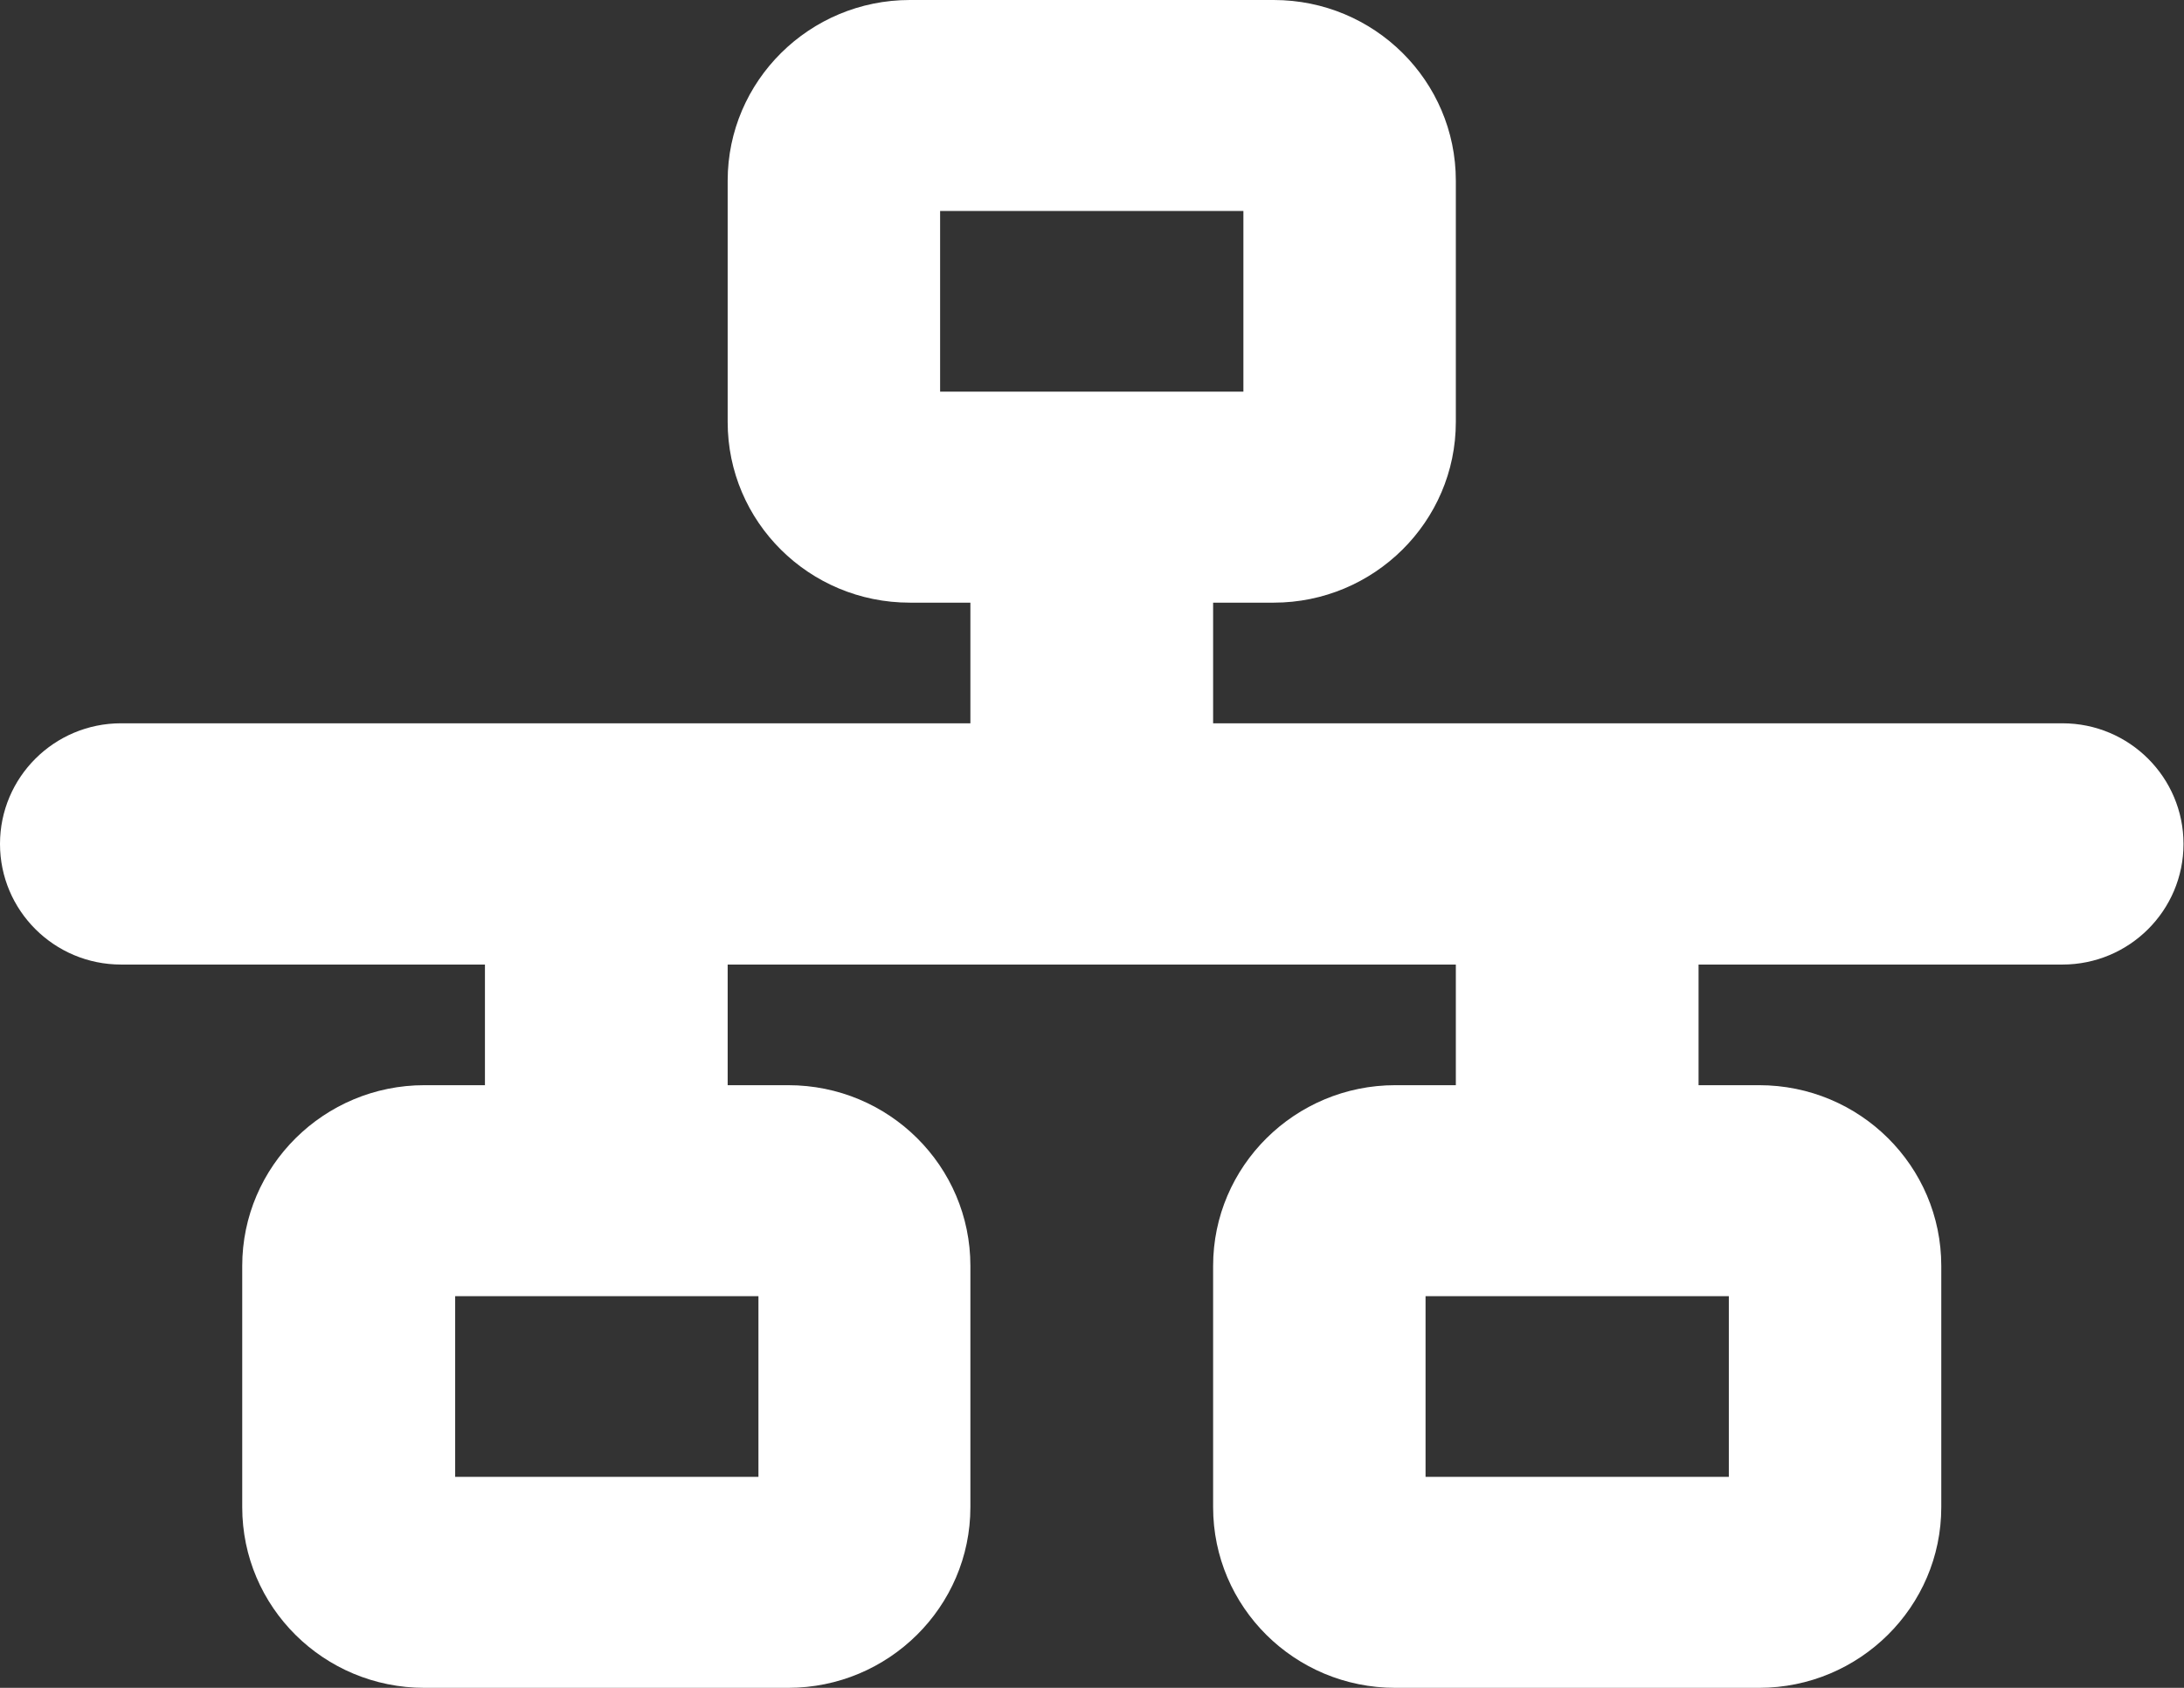 <?xml version="1.0" encoding="UTF-8"?>
<svg xmlns="http://www.w3.org/2000/svg" width="44" height="34">
  <rect width="100%" height="100%" fill="#333333" stroke="none"/>
  <path d="M18.94 4.25h6.11v3.64h-6.11zM18.33 0c-2.02 0-3.67 1.63-3.67 3.64V8.5c0 2.01 1.64 3.64 3.67 3.64h1.22v2.43H2.44C1.09 14.57 0 15.66 0 17s1.09 2.43 2.44 2.43h7.33v2.43H8.55c-2.02 0-3.67 1.63-3.67 3.64v4.86c0 2.01 1.64 3.64 3.67 3.64h7.33c2.02 0 3.67-1.63 3.67-3.64V25.5c0-2.01-1.64-3.64-3.67-3.64h-1.22v-2.43h14.67v2.43h-1.22c-2.02 0-3.67 1.63-3.67 3.64v4.86c0 2.01 1.64 3.64 3.67 3.64h7.33c2.02 0 3.67-1.63 3.67-3.64V25.5c0-2.01-1.64-3.64-3.67-3.64h-1.22v-2.43h7.33c1.35 0 2.44-1.09 2.44-2.43s-1.09-2.43-2.44-2.43H24.44v-2.43h1.22c2.02 0 3.67-1.63 3.67-3.64V3.64c0-2.01-1.64-3.64-3.67-3.64zm15.89 26.11h.61v3.64h-6.11v-3.64zm-19.55 0h.61v3.64H9.17v-3.64z" style="fill:#fff"></path>
</svg>
